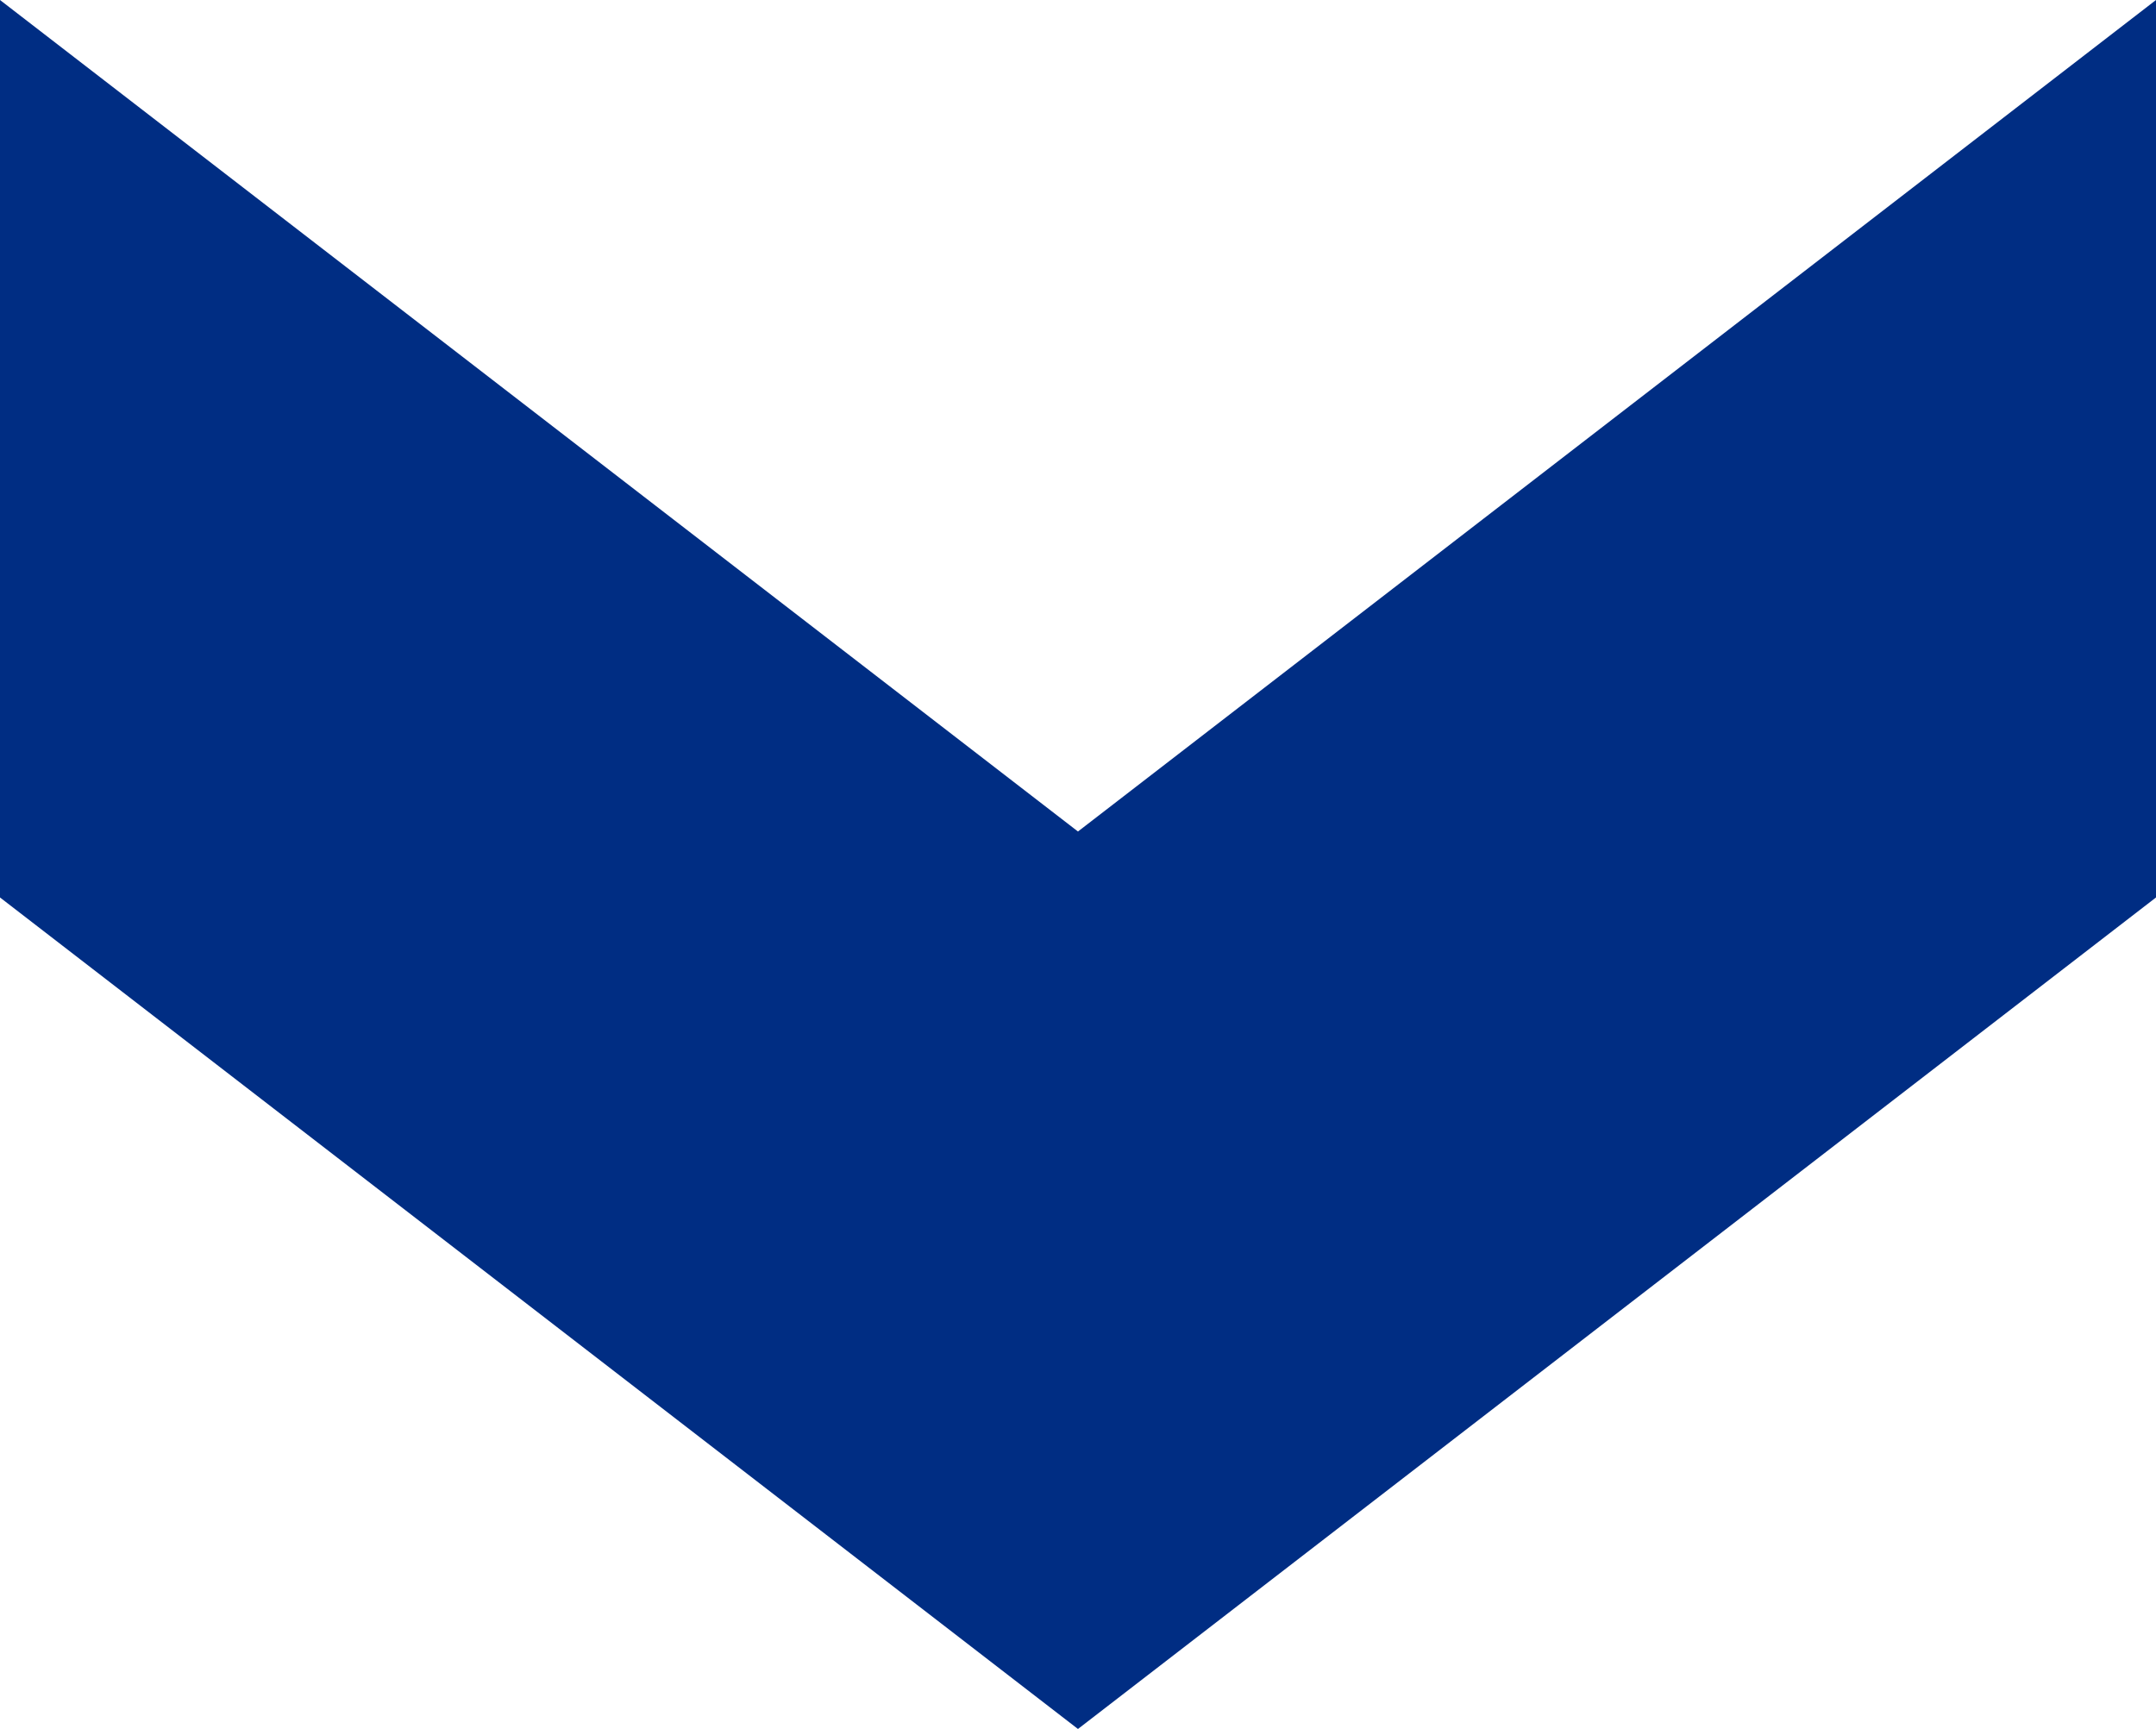 <?xml version="1.0" encoding="UTF-8"?>
<svg id="Capa_1" data-name="Capa 1" xmlns="http://www.w3.org/2000/svg" viewBox="0 0 345.43 277.03">
  <defs>
    <style>
      .cls-1 {
        fill: #002d83;
        stroke-width: 0px;
      }
    </style>
  </defs>
  <polygon class="cls-1" points="345.43 143.8 345.43 0 172.71 133.23 0 0 0 143.8 172.71 277.03 345.43 143.8"/>
</svg>